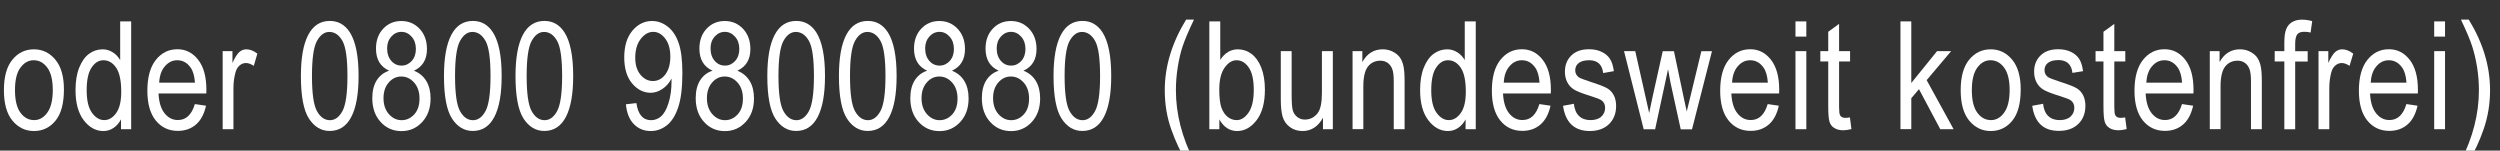 <?xml version="1.0" encoding="utf-8"?>
<!-- Generator: Adobe Illustrator 25.2.0, SVG Export Plug-In . SVG Version: 6.00 Build 0)  -->
<svg version="1.1" id="Ebene_1" xmlns="http://www.w3.org/2000/svg" xmlns:xlink="http://www.w3.org/1999/xlink" x="0px" y="0px"
	 width="332px" height="20px" viewBox="0 0 332 20" xml:space="preserve">
<rect x="0" y="0" width="332" height="20" fill="#333333" stroke="none"/>
<style type="text/css">
	.st0{fill:#FFFFFF;}
</style>
<g>
	<path class="st0" d="M0.52,11.97c0-1.79,0.38-3.14,1.13-4.05s1.7-1.37,2.86-1.37c1.13,0,2.08,0.46,2.84,1.37s1.14,2.23,1.14,3.95
		c0,1.86-0.37,3.25-1.12,4.16s-1.7,1.37-2.86,1.37c-1.14,0-2.09-0.46-2.85-1.37S0.52,13.76,0.52,11.97z M1.99,11.97
		c0,1.34,0.24,2.34,0.73,3s1.09,0.98,1.82,0.98c0.68,0,1.26-0.33,1.74-0.99c0.48-0.66,0.73-1.66,0.73-2.99
		c0-1.34-0.24-2.33-0.73-2.99S5.19,8,4.46,8C3.78,8,3.2,8.33,2.71,8.99S1.99,10.64,1.99,11.97z"/>
	<path class="st0" d="M16.07,17.16v-1.31c-0.26,0.5-0.6,0.88-1.01,1.15s-0.85,0.4-1.33,0.4c-1,0-1.87-0.47-2.6-1.42s-1.1-2.28-1.1-4
		c0-1.18,0.16-2.18,0.49-3s0.76-1.43,1.3-1.83c0.54-0.4,1.15-0.6,1.81-0.6c0.47,0,0.91,0.13,1.32,0.38s0.74,0.6,1.01,1.05V2.84h1.46
		v14.32H16.07z M11.51,11.98c0,1.34,0.23,2.34,0.7,2.99s1.01,0.98,1.63,0.98c0.61,0,1.14-0.31,1.59-0.94s0.67-1.57,0.67-2.83
		c0-1.45-0.22-2.51-0.67-3.18s-1.02-1-1.7-1c-0.61,0-1.13,0.32-1.56,0.96C11.73,9.6,11.51,10.61,11.51,11.98z"/>
	<path class="st0" d="M25.88,13.82l1.48,0.22c-0.25,1.11-0.69,1.94-1.34,2.5s-1.45,0.84-2.41,0.84c-1.2,0-2.18-0.46-2.92-1.37
		s-1.12-2.23-1.12-3.96c0-1.79,0.38-3.16,1.13-4.1s1.7-1.41,2.86-1.41c1.1,0,2.02,0.46,2.75,1.39s1.1,2.26,1.1,4.01l-0.01,0.47
		h-6.35c0.06,1.17,0.33,2.04,0.81,2.64s1.07,0.89,1.76,0.89C24.7,15.95,25.45,15.24,25.88,13.82z M21.14,10.98h4.75
		c-0.06-0.9-0.26-1.57-0.58-2.01C24.85,8.32,24.26,8,23.54,8c-0.64,0-1.19,0.27-1.65,0.81S21.19,10.07,21.14,10.98z"/>
	<path class="st0" d="M29.57,17.16V6.79h1.3v1.57c0.33-0.73,0.64-1.21,0.91-1.45s0.59-0.36,0.93-0.36c0.48,0,0.97,0.19,1.47,0.57
		L33.7,8.75c-0.36-0.25-0.71-0.38-1.04-0.38c-0.31,0-0.59,0.11-0.84,0.32s-0.43,0.51-0.54,0.9C31.09,10.26,31,10.98,31,11.73v5.43
		H29.57z"/>
	<path class="st0" d="M39.96,10.1c0-2.4,0.32-4.22,0.97-5.46s1.6-1.86,2.87-1.86c1.12,0,2,0.5,2.65,1.5
		c0.78,1.21,1.17,3.15,1.17,5.81c0,2.39-0.32,4.2-0.97,5.44s-1.6,1.86-2.87,1.86c-1.12,0-2.04-0.55-2.75-1.64
		S39.96,12.78,39.96,10.1z M41.43,10.09c0,2.33,0.22,3.88,0.67,4.68s1.02,1.19,1.72,1.19c0.66,0,1.21-0.4,1.65-1.2
		s0.67-2.36,0.67-4.66c0-2.33-0.22-3.89-0.67-4.68s-1.03-1.18-1.74-1.18c-0.65,0-1.2,0.4-1.64,1.2S41.43,7.79,41.43,10.09z"/>
	<path class="st0" d="M51.68,9.39c-0.58-0.26-1.01-0.63-1.31-1.12c-0.29-0.49-0.44-1.09-0.44-1.81c0-1.09,0.32-1.97,0.96-2.65
		c0.64-0.68,1.44-1.02,2.41-1.02c0.97,0,1.78,0.35,2.43,1.04c0.65,0.7,0.97,1.59,0.97,2.69c0,0.69-0.14,1.27-0.43,1.75
		c-0.29,0.48-0.72,0.85-1.3,1.12c0.71,0.28,1.25,0.73,1.64,1.36c0.38,0.63,0.57,1.4,0.57,2.33c0,1.28-0.37,2.32-1.11,3.12
		c-0.74,0.8-1.65,1.21-2.75,1.21c-1.11,0-2.03-0.4-2.77-1.21s-1.11-1.86-1.11-3.17c0-0.96,0.2-1.75,0.59-2.37
		C50.44,10.03,50.99,9.61,51.68,9.39z M50.93,13.03c0,0.88,0.24,1.59,0.71,2.12s1.03,0.81,1.69,0.81c0.66,0,1.22-0.26,1.69-0.78
		s0.69-1.22,0.69-2.09c0-0.88-0.24-1.59-0.71-2.12s-1.04-0.81-1.71-0.81c-0.66,0-1.21,0.27-1.67,0.8S50.93,12.18,50.93,13.03z
		 M51.41,6.41c0,0.7,0.19,1.26,0.56,1.68c0.37,0.42,0.82,0.62,1.36,0.62c0.53,0,0.97-0.21,1.34-0.61s0.56-0.94,0.56-1.59
		c0-0.67-0.19-1.22-0.57-1.64c-0.38-0.43-0.83-0.64-1.35-0.64s-0.97,0.21-1.34,0.62C51.6,5.27,51.41,5.79,51.41,6.41z"/>
	<path class="st0" d="M58.96,10.1c0-2.4,0.32-4.22,0.97-5.46s1.6-1.86,2.87-1.86c1.12,0,2,0.5,2.65,1.5
		c0.78,1.21,1.17,3.15,1.17,5.81c0,2.39-0.32,4.2-0.97,5.44s-1.6,1.86-2.87,1.86c-1.12,0-2.04-0.55-2.75-1.64
		S58.96,12.78,58.96,10.1z M60.43,10.09c0,2.33,0.22,3.88,0.67,4.68s1.02,1.19,1.72,1.19c0.66,0,1.21-0.4,1.65-1.2
		s0.67-2.36,0.67-4.66c0-2.33-0.22-3.89-0.67-4.68s-1.03-1.18-1.74-1.18c-0.65,0-1.2,0.4-1.64,1.2S60.43,7.79,60.43,10.09z"/>
	<path class="st0" d="M68.46,10.1c0-2.4,0.32-4.22,0.97-5.46s1.6-1.86,2.87-1.86c1.12,0,2,0.5,2.65,1.5
		c0.78,1.21,1.17,3.15,1.17,5.81c0,2.39-0.32,4.2-0.97,5.44s-1.6,1.86-2.87,1.86c-1.12,0-2.04-0.55-2.75-1.64
		S68.46,12.78,68.46,10.1z M69.94,10.09c0,2.33,0.22,3.88,0.67,4.68s1.02,1.19,1.72,1.19c0.66,0,1.21-0.4,1.65-1.2
		s0.67-2.36,0.67-4.66c0-2.33-0.22-3.89-0.67-4.68s-1.03-1.18-1.74-1.18c-0.65,0-1.2,0.4-1.64,1.2S69.94,7.79,69.94,10.09z"/>
	<path class="st0" d="M83.12,13.85l1.39-0.16c0.22,1.51,0.87,2.27,1.95,2.27c0.48,0,0.92-0.16,1.31-0.49s0.73-0.91,1-1.75
		s0.41-1.82,0.41-2.94v-0.35c-0.3,0.58-0.7,1.04-1.21,1.38s-1.03,0.51-1.55,0.51c-0.96,0-1.78-0.42-2.48-1.25S82.9,9.07,82.9,7.62
		c0-1.5,0.36-2.68,1.08-3.54s1.59-1.29,2.62-1.29c0.73,0,1.41,0.24,2.04,0.72s1.12,1.19,1.46,2.13s0.52,2.29,0.52,4.05
		c0,1.97-0.19,3.49-0.56,4.58s-0.87,1.88-1.51,2.38s-1.35,0.75-2.13,0.75c-0.89,0-1.64-0.3-2.24-0.91S83.23,15,83.12,13.85z
		 M89.02,7.53c0-1.02-0.23-1.83-0.69-2.42s-0.98-0.88-1.58-0.88c-0.62,0-1.17,0.31-1.66,0.94s-0.73,1.46-0.73,2.5
		c0,0.94,0.23,1.69,0.69,2.25s1.02,0.84,1.66,0.84c0.64,0,1.18-0.28,1.62-0.84S89.02,8.56,89.02,7.53z"/>
	<path class="st0" d="M94.63,9.39c-0.58-0.26-1.01-0.63-1.31-1.12c-0.29-0.49-0.44-1.09-0.44-1.81c0-1.09,0.32-1.97,0.96-2.65
		c0.64-0.68,1.44-1.02,2.41-1.02c0.97,0,1.78,0.35,2.43,1.04c0.65,0.7,0.97,1.59,0.97,2.69c0,0.69-0.14,1.27-0.43,1.75
		c-0.29,0.48-0.72,0.85-1.3,1.12c0.71,0.28,1.25,0.73,1.64,1.36c0.38,0.63,0.57,1.4,0.57,2.33c0,1.28-0.37,2.32-1.11,3.12
		c-0.74,0.8-1.65,1.21-2.75,1.21c-1.11,0-2.03-0.4-2.77-1.21s-1.11-1.86-1.11-3.17c0-0.96,0.2-1.75,0.59-2.37
		C93.39,10.03,93.93,9.61,94.63,9.39z M93.88,13.03c0,0.88,0.24,1.59,0.71,2.12s1.03,0.81,1.69,0.81c0.66,0,1.22-0.26,1.69-0.78
		s0.69-1.22,0.69-2.09c0-0.88-0.24-1.59-0.71-2.12s-1.04-0.81-1.71-0.81c-0.66,0-1.21,0.27-1.67,0.8S93.88,12.18,93.88,13.03z
		 M94.36,6.41c0,0.7,0.19,1.26,0.56,1.68c0.37,0.42,0.82,0.62,1.36,0.62c0.53,0,0.97-0.21,1.34-0.61s0.56-0.94,0.56-1.59
		c0-0.67-0.19-1.22-0.57-1.64c-0.38-0.43-0.83-0.64-1.35-0.64s-0.97,0.21-1.34,0.62C94.54,5.27,94.36,5.79,94.36,6.41z"/>
	<path class="st0" d="M101.9,10.1c0-2.4,0.32-4.22,0.97-5.46s1.6-1.86,2.87-1.86c1.12,0,2,0.5,2.65,1.5
		c0.78,1.21,1.17,3.15,1.17,5.81c0,2.39-0.32,4.2-0.97,5.44s-1.6,1.86-2.87,1.86c-1.12,0-2.04-0.55-2.75-1.64
		S101.9,12.78,101.9,10.1z M103.38,10.09c0,2.33,0.22,3.88,0.67,4.68s1.02,1.19,1.72,1.19c0.66,0,1.21-0.4,1.65-1.2
		s0.67-2.36,0.67-4.66c0-2.33-0.22-3.89-0.67-4.68s-1.03-1.18-1.74-1.18c-0.65,0-1.2,0.4-1.64,1.2S103.38,7.79,103.38,10.09z"/>
	<path class="st0" d="M111.41,10.1c0-2.4,0.32-4.22,0.97-5.46s1.6-1.86,2.87-1.86c1.12,0,2,0.5,2.65,1.5
		c0.78,1.21,1.17,3.15,1.17,5.81c0,2.39-0.32,4.2-0.97,5.44s-1.6,1.86-2.87,1.86c-1.12,0-2.04-0.55-2.75-1.64
		S111.41,12.78,111.41,10.1z M112.88,10.09c0,2.33,0.22,3.88,0.67,4.68s1.02,1.19,1.72,1.19c0.66,0,1.21-0.4,1.65-1.2
		s0.67-2.36,0.67-4.66c0-2.33-0.22-3.89-0.67-4.68s-1.03-1.18-1.74-1.18c-0.65,0-1.2,0.4-1.64,1.2S112.88,7.79,112.88,10.09z"/>
	<path class="st0" d="M123.13,9.39c-0.58-0.26-1.01-0.63-1.31-1.12c-0.29-0.49-0.44-1.09-0.44-1.81c0-1.09,0.32-1.97,0.96-2.65
		c0.64-0.68,1.44-1.02,2.41-1.02c0.97,0,1.78,0.35,2.43,1.04c0.65,0.7,0.97,1.59,0.97,2.69c0,0.69-0.14,1.27-0.43,1.75
		c-0.29,0.48-0.72,0.85-1.3,1.12c0.71,0.28,1.25,0.73,1.64,1.36c0.38,0.63,0.57,1.4,0.57,2.33c0,1.28-0.37,2.32-1.11,3.12
		c-0.74,0.8-1.65,1.21-2.75,1.21c-1.11,0-2.03-0.4-2.77-1.21s-1.11-1.86-1.11-3.17c0-0.96,0.2-1.75,0.59-2.37
		C121.89,10.03,122.44,9.61,123.13,9.39z M122.38,13.03c0,0.88,0.24,1.59,0.71,2.12s1.03,0.81,1.69,0.81c0.66,0,1.22-0.26,1.69-0.78
		s0.69-1.22,0.69-2.09c0-0.88-0.24-1.59-0.71-2.12s-1.04-0.81-1.71-0.81c-0.66,0-1.21,0.27-1.67,0.8S122.38,12.18,122.38,13.03z
		 M122.86,6.41c0,0.7,0.19,1.26,0.56,1.68c0.37,0.42,0.82,0.62,1.36,0.62c0.53,0,0.97-0.21,1.34-0.61s0.56-0.94,0.56-1.59
		c0-0.67-0.19-1.22-0.57-1.64c-0.38-0.43-0.83-0.64-1.35-0.64s-0.97,0.21-1.34,0.62C123.05,5.27,122.86,5.79,122.86,6.41z"/>
	<path class="st0" d="M132.63,9.39c-0.58-0.26-1.01-0.63-1.31-1.12c-0.29-0.49-0.44-1.09-0.44-1.81c0-1.09,0.32-1.97,0.96-2.65
		c0.64-0.68,1.44-1.02,2.41-1.02c0.97,0,1.78,0.35,2.43,1.04c0.65,0.7,0.97,1.59,0.97,2.69c0,0.69-0.14,1.27-0.43,1.75
		c-0.29,0.48-0.72,0.85-1.3,1.12c0.71,0.28,1.25,0.73,1.64,1.36c0.38,0.63,0.57,1.4,0.57,2.33c0,1.28-0.37,2.32-1.11,3.12
		c-0.74,0.8-1.65,1.21-2.75,1.21c-1.11,0-2.03-0.4-2.77-1.21s-1.11-1.86-1.11-3.17c0-0.96,0.2-1.75,0.59-2.37
		C131.39,10.03,131.94,9.61,132.63,9.39z M131.88,13.03c0,0.88,0.24,1.59,0.71,2.12s1.03,0.81,1.69,0.81c0.66,0,1.22-0.26,1.69-0.78
		s0.69-1.22,0.69-2.09c0-0.88-0.24-1.59-0.71-2.12s-1.04-0.81-1.71-0.81c-0.66,0-1.21,0.27-1.67,0.8S131.88,12.18,131.88,13.03z
		 M132.36,6.41c0,0.7,0.19,1.26,0.56,1.68c0.37,0.42,0.82,0.62,1.36,0.62c0.53,0,0.97-0.21,1.34-0.61s0.56-0.94,0.56-1.59
		c0-0.67-0.19-1.22-0.57-1.64c-0.38-0.43-0.83-0.64-1.35-0.64s-0.97,0.21-1.34,0.62C132.55,5.27,132.36,5.79,132.36,6.41z"/>
	<path class="st0" d="M139.91,10.1c0-2.4,0.32-4.22,0.97-5.46s1.6-1.86,2.87-1.86c1.12,0,2,0.5,2.65,1.5
		c0.78,1.21,1.17,3.15,1.17,5.81c0,2.39-0.32,4.2-0.97,5.44s-1.6,1.86-2.87,1.86c-1.12,0-2.04-0.55-2.75-1.64
		S139.91,12.78,139.91,10.1z M141.38,10.09c0,2.33,0.22,3.88,0.67,4.68s1.02,1.19,1.72,1.19c0.66,0,1.21-0.4,1.65-1.2
		s0.67-2.36,0.67-4.66c0-2.33-0.22-3.89-0.67-4.68s-1.03-1.18-1.74-1.18c-0.65,0-1.2,0.4-1.64,1.2S141.38,7.79,141.38,10.09z"/>
	<path class="st0" d="M157.52,21.37c-0.72-1.12-1.37-2.5-1.96-4.14s-0.88-3.4-0.88-5.26c0-3.16,0.95-6.29,2.84-9.37h1.04
		c-0.73,1.53-1.23,2.72-1.51,3.56s-0.49,1.77-0.65,2.78s-0.24,2.02-0.24,3.05c0,3.13,0.8,6.25,2.4,9.38H157.52z"/>
	<path class="st0" d="M161.94,17.16h-1.34V2.84h1.45v5.11c0.31-0.47,0.65-0.82,1.04-1.05s0.82-0.35,1.29-0.35
		c0.66,0,1.27,0.2,1.81,0.6s0.98,1,1.3,1.81s0.49,1.79,0.49,2.94c0,1.76-0.37,3.11-1.11,4.07s-1.6,1.43-2.58,1.43
		c-0.5,0-0.94-0.13-1.34-0.39s-0.73-0.64-1.02-1.15V17.16z M161.92,11.9c0,1.07,0.1,1.88,0.29,2.41c0.2,0.53,0.47,0.94,0.83,1.22
		s0.76,0.42,1.19,0.42c0.59,0,1.12-0.33,1.58-1c0.46-0.67,0.69-1.67,0.69-2.99c0-1.36-0.22-2.36-0.67-3
		C165.4,8.32,164.85,8,164.21,8c-0.59,0-1.12,0.33-1.59,1C162.15,9.67,161.92,10.63,161.92,11.9z"/>
	<path class="st0" d="M175.69,17.16v-1.52c-0.33,0.59-0.72,1.03-1.17,1.32s-0.96,0.44-1.52,0.44c-0.67,0-1.24-0.18-1.72-0.54
		s-0.79-0.82-0.95-1.37s-0.24-1.31-0.24-2.27V6.79h1.44v5.75c0,1.07,0.05,1.78,0.16,2.14s0.31,0.65,0.6,0.87s0.62,0.33,0.99,0.33
		c0.69,0,1.26-0.28,1.7-0.85c0.38-0.49,0.57-1.38,0.57-2.69V6.79h1.45v10.37H175.69z"/>
	<path class="st0" d="M179.62,17.16V6.79h1.3v1.46c0.31-0.57,0.69-1,1.15-1.28c0.45-0.28,0.97-0.42,1.55-0.42
		c0.46,0,0.88,0.09,1.26,0.27s0.7,0.41,0.94,0.7c0.24,0.29,0.41,0.67,0.53,1.13c0.12,0.46,0.18,1.17,0.18,2.13v6.38h-1.44v-6.32
		c0-0.76-0.06-1.32-0.2-1.67c-0.13-0.35-0.33-0.62-0.61-0.82s-0.6-0.29-0.96-0.29c-0.69,0-1.24,0.26-1.65,0.77s-0.62,1.4-0.62,2.65
		v5.67H179.62z"/>
	<path class="st0" d="M194.63,17.16v-1.31c-0.26,0.5-0.6,0.88-1.01,1.15s-0.85,0.4-1.33,0.4c-1,0-1.87-0.47-2.6-1.42
		s-1.1-2.28-1.1-4c0-1.18,0.16-2.18,0.49-3s0.76-1.43,1.3-1.83c0.54-0.4,1.15-0.6,1.81-0.6c0.47,0,0.91,0.13,1.32,0.38
		s0.74,0.6,1.01,1.05V2.84h1.46v14.32H194.63z M190.07,11.98c0,1.34,0.23,2.34,0.7,2.99s1.01,0.98,1.63,0.98
		c0.61,0,1.14-0.31,1.59-0.94s0.67-1.57,0.67-2.83c0-1.45-0.22-2.51-0.67-3.18s-1.02-1-1.7-1c-0.61,0-1.13,0.32-1.56,0.96
		C190.29,9.6,190.07,10.61,190.07,11.98z"/>
	<path class="st0" d="M204.43,13.82l1.48,0.22c-0.25,1.11-0.69,1.94-1.34,2.5s-1.45,0.84-2.41,0.84c-1.2,0-2.18-0.46-2.92-1.37
		s-1.12-2.23-1.12-3.96c0-1.79,0.38-3.16,1.13-4.1s1.7-1.41,2.86-1.41c1.1,0,2.02,0.46,2.75,1.39s1.1,2.26,1.1,4.01l-0.01,0.47
		h-6.35c0.06,1.17,0.33,2.04,0.81,2.64s1.07,0.89,1.76,0.89C203.26,15.95,204.01,15.24,204.43,13.82z M199.7,10.98h4.75
		c-0.06-0.9-0.26-1.57-0.58-2.01C203.41,8.32,202.82,8,202.1,8c-0.64,0-1.19,0.27-1.65,0.81S199.74,10.07,199.7,10.98z"/>
	<path class="st0" d="M207.57,14.05l1.44-0.27c0.08,0.73,0.31,1.28,0.69,1.63c0.38,0.36,0.88,0.54,1.5,0.54s1.11-0.15,1.45-0.46
		c0.34-0.31,0.51-0.7,0.51-1.18c0-0.41-0.15-0.73-0.44-0.96c-0.2-0.16-0.69-0.35-1.46-0.59c-1.12-0.34-1.87-0.64-2.25-0.88
		s-0.67-0.56-0.88-0.97s-0.31-0.86-0.31-1.38c0-0.89,0.28-1.6,0.85-2.16s1.35-0.83,2.35-0.83c0.63,0,1.19,0.11,1.67,0.34
		s0.84,0.53,1.1,0.92s0.43,0.93,0.53,1.65L212.9,9.7c-0.13-1.13-0.75-1.7-1.85-1.7c-0.63,0-1.09,0.13-1.4,0.37
		c-0.31,0.25-0.46,0.57-0.46,0.96c0,0.38,0.15,0.68,0.44,0.91c0.18,0.13,0.7,0.34,1.57,0.62c1.19,0.38,1.96,0.68,2.31,0.91
		c0.35,0.22,0.62,0.53,0.82,0.92c0.19,0.39,0.29,0.85,0.29,1.38c0,0.99-0.31,1.79-0.94,2.41c-0.63,0.61-1.49,0.92-2.57,0.92
		C209.08,17.39,207.89,16.28,207.57,14.05z"/>
	<path class="st0" d="M218.28,17.16l-2.61-10.37h1.49l1.35,5.99l0.5,2.23l0.45-2.14l1.35-6.07h1.49l1.27,6.02l0.43,1.98l0.49-2
		l1.45-6h1.41l-2.65,10.37h-1.5l-1.36-6.21l-0.32-1.77l-1.72,7.98H218.28z"/>
	<path class="st0" d="M234.75,13.82l1.48,0.22c-0.25,1.11-0.69,1.94-1.34,2.5s-1.45,0.84-2.41,0.84c-1.2,0-2.18-0.46-2.92-1.37
		s-1.12-2.23-1.12-3.96c0-1.79,0.38-3.16,1.13-4.1s1.7-1.41,2.86-1.41c1.1,0,2.02,0.46,2.75,1.39s1.1,2.26,1.1,4.01l-0.01,0.47
		h-6.35c0.06,1.17,0.33,2.04,0.81,2.64s1.07,0.89,1.76,0.89C233.58,15.95,234.33,15.24,234.75,13.82z M230.02,10.98h4.75
		c-0.06-0.9-0.26-1.57-0.58-2.01C233.73,8.32,233.14,8,232.42,8c-0.64,0-1.19,0.27-1.65,0.81S230.06,10.07,230.02,10.98z"/>
	<path class="st0" d="M238.44,4.87V2.84h1.44v2.02H238.44z M238.44,17.16V6.79h1.44v10.37H238.44z"/>
	<path class="st0" d="M245.67,15.59l0.2,1.55c-0.4,0.1-0.76,0.16-1.07,0.16c-0.5,0-0.9-0.1-1.21-0.3s-0.52-0.47-0.63-0.82
		s-0.17-1.03-0.17-2.06V8.16h-1.05V6.79h1.05V4.22l1.44-1.05v3.62h1.46v1.37h-1.46v6.06c0,0.56,0.04,0.92,0.13,1.08
		c0.12,0.23,0.35,0.35,0.69,0.35C245.2,15.66,245.41,15.63,245.67,15.59z"/>
	<path class="st0" d="M252.38,17.16V2.84h1.44v8.18l3.42-4.23h1.87l-3.25,3.85l3.58,6.52h-1.77l-2.83-5.32l-1.02,1.2v4.11H252.38z"
		/>
	<path class="st0" d="M260.38,11.97c0-1.79,0.38-3.14,1.13-4.05s1.7-1.37,2.86-1.37c1.13,0,2.08,0.46,2.84,1.37s1.14,2.23,1.14,3.95
		c0,1.86-0.37,3.25-1.12,4.16s-1.7,1.37-2.86,1.37c-1.14,0-2.09-0.46-2.85-1.37S260.38,13.76,260.38,11.97z M261.86,11.97
		c0,1.34,0.24,2.34,0.73,3s1.09,0.98,1.82,0.98c0.68,0,1.26-0.33,1.74-0.99c0.48-0.66,0.73-1.66,0.73-2.99
		c0-1.34-0.24-2.33-0.73-2.99S265.05,8,264.33,8c-0.68,0-1.27,0.33-1.75,0.99S261.86,10.64,261.86,11.97z"/>
	<path class="st0" d="M269.88,14.05l1.44-0.27c0.08,0.73,0.31,1.28,0.69,1.63c0.38,0.36,0.88,0.54,1.5,0.54s1.11-0.15,1.45-0.46
		c0.34-0.31,0.51-0.7,0.51-1.18c0-0.41-0.15-0.73-0.44-0.96c-0.2-0.16-0.69-0.35-1.46-0.59c-1.12-0.34-1.87-0.64-2.25-0.88
		s-0.67-0.56-0.88-0.97s-0.31-0.86-0.31-1.38c0-0.89,0.28-1.6,0.85-2.16s1.35-0.83,2.35-0.83c0.63,0,1.19,0.11,1.67,0.34
		s0.84,0.53,1.1,0.92s0.43,0.93,0.53,1.65l-1.41,0.23c-0.13-1.13-0.75-1.7-1.85-1.7c-0.63,0-1.09,0.13-1.4,0.37
		c-0.31,0.25-0.46,0.57-0.46,0.96c0,0.38,0.15,0.68,0.44,0.91c0.18,0.13,0.7,0.34,1.57,0.62c1.19,0.38,1.96,0.68,2.31,0.91
		c0.35,0.22,0.62,0.53,0.82,0.92c0.19,0.39,0.29,0.85,0.29,1.38c0,0.99-0.31,1.79-0.94,2.41c-0.63,0.61-1.49,0.92-2.57,0.92
		C271.38,17.39,270.2,16.28,269.88,14.05z"/>
	<path class="st0" d="M282.22,15.59l0.2,1.55c-0.4,0.1-0.76,0.16-1.07,0.16c-0.5,0-0.9-0.1-1.21-0.3s-0.52-0.47-0.63-0.82
		s-0.17-1.03-0.17-2.06V8.16h-1.05V6.79h1.05V4.22l1.44-1.05v3.62h1.46v1.37h-1.46v6.06c0,0.56,0.04,0.92,0.13,1.08
		c0.12,0.23,0.35,0.35,0.69,0.35C281.75,15.66,281.96,15.63,282.22,15.59z"/>
	<path class="st0" d="M289.77,13.82l1.48,0.22c-0.25,1.11-0.69,1.94-1.34,2.5s-1.45,0.84-2.41,0.84c-1.2,0-2.18-0.46-2.92-1.37
		s-1.12-2.23-1.12-3.96c0-1.79,0.38-3.16,1.13-4.1s1.7-1.41,2.86-1.41c1.1,0,2.02,0.46,2.75,1.39s1.1,2.26,1.1,4.01l-0.01,0.47
		h-6.35c0.06,1.17,0.33,2.04,0.81,2.64s1.07,0.89,1.76,0.89C288.59,15.95,289.34,15.24,289.77,13.82z M285.03,10.98h4.75
		c-0.06-0.9-0.26-1.57-0.58-2.01C288.74,8.32,288.15,8,287.43,8c-0.64,0-1.19,0.27-1.65,0.81S285.08,10.07,285.03,10.98z"/>
	<path class="st0" d="M293.46,17.16V6.79h1.3v1.46c0.31-0.57,0.69-1,1.15-1.28c0.45-0.28,0.97-0.42,1.55-0.42
		c0.46,0,0.88,0.09,1.26,0.27s0.7,0.41,0.94,0.7c0.24,0.29,0.41,0.67,0.53,1.13c0.12,0.46,0.18,1.17,0.18,2.13v6.38h-1.44v-6.32
		c0-0.76-0.06-1.32-0.2-1.67c-0.13-0.35-0.33-0.62-0.61-0.82s-0.6-0.29-0.96-0.29c-0.69,0-1.24,0.26-1.65,0.77s-0.62,1.4-0.62,2.65
		v5.67H293.46z"/>
	<path class="st0" d="M303.36,17.16v-9h-1.28V6.79h1.28v-1.1c0-0.81,0.08-1.42,0.25-1.83c0.17-0.41,0.43-0.72,0.78-0.93
		c0.35-0.21,0.79-0.32,1.32-0.32c0.41,0,0.86,0.06,1.35,0.19l-0.21,1.52c-0.3-0.07-0.58-0.1-0.85-0.1c-0.43,0-0.74,0.11-0.92,0.34
		s-0.28,0.65-0.28,1.28v0.96h1.66v1.37h-1.66v9H303.36z"/>
	<path class="st0" d="M307.9,17.16V6.79h1.3v1.57c0.33-0.73,0.64-1.21,0.91-1.45s0.59-0.36,0.93-0.36c0.48,0,0.97,0.19,1.47,0.57
		l-0.49,1.63c-0.36-0.25-0.71-0.38-1.04-0.38c-0.31,0-0.59,0.11-0.84,0.32s-0.43,0.51-0.54,0.9c-0.18,0.67-0.27,1.38-0.27,2.14v5.43
		H307.9z"/>
	<path class="st0" d="M319.57,13.82l1.48,0.22c-0.25,1.11-0.69,1.94-1.34,2.5s-1.45,0.84-2.41,0.84c-1.2,0-2.18-0.46-2.92-1.37
		s-1.12-2.23-1.12-3.96c0-1.79,0.38-3.16,1.13-4.1s1.7-1.41,2.86-1.41c1.1,0,2.02,0.46,2.75,1.39s1.1,2.26,1.1,4.01l-0.01,0.47
		h-6.35c0.06,1.17,0.33,2.04,0.81,2.64s1.07,0.89,1.76,0.89C318.39,15.95,319.15,15.24,319.57,13.82z M314.83,10.98h4.75
		c-0.06-0.9-0.26-1.57-0.58-2.01C318.54,8.32,317.95,8,317.23,8c-0.64,0-1.19,0.27-1.65,0.81S314.88,10.07,314.83,10.98z"/>
	<path class="st0" d="M323.26,4.87V2.84h1.44v2.02H323.26z M323.26,17.16V6.79h1.44v10.37H323.26z"/>
	<path class="st0" d="M327.85,21.37h-1.04c1.59-3.13,2.39-6.26,2.39-9.38c0-1.02-0.08-2.04-0.24-3.05s-0.38-1.94-0.65-2.78
		s-0.77-2.03-1.5-3.56h1.04c1.89,3.08,2.83,6.2,2.83,9.37c0,1.82-0.28,3.54-0.85,5.18S328.61,20.19,327.85,21.37z"/>
</g>
<g>
</g>
<g>
</g>
<g>
</g>
<g>
</g>
<g>
</g>
<g>
</g>
<g>
</g>
<g>
</g>
<g>
</g>
<g>
</g>
<g>
</g>
<g>
</g>
<g>
</g>
<g>
</g>
<g>
</g>
</svg>
